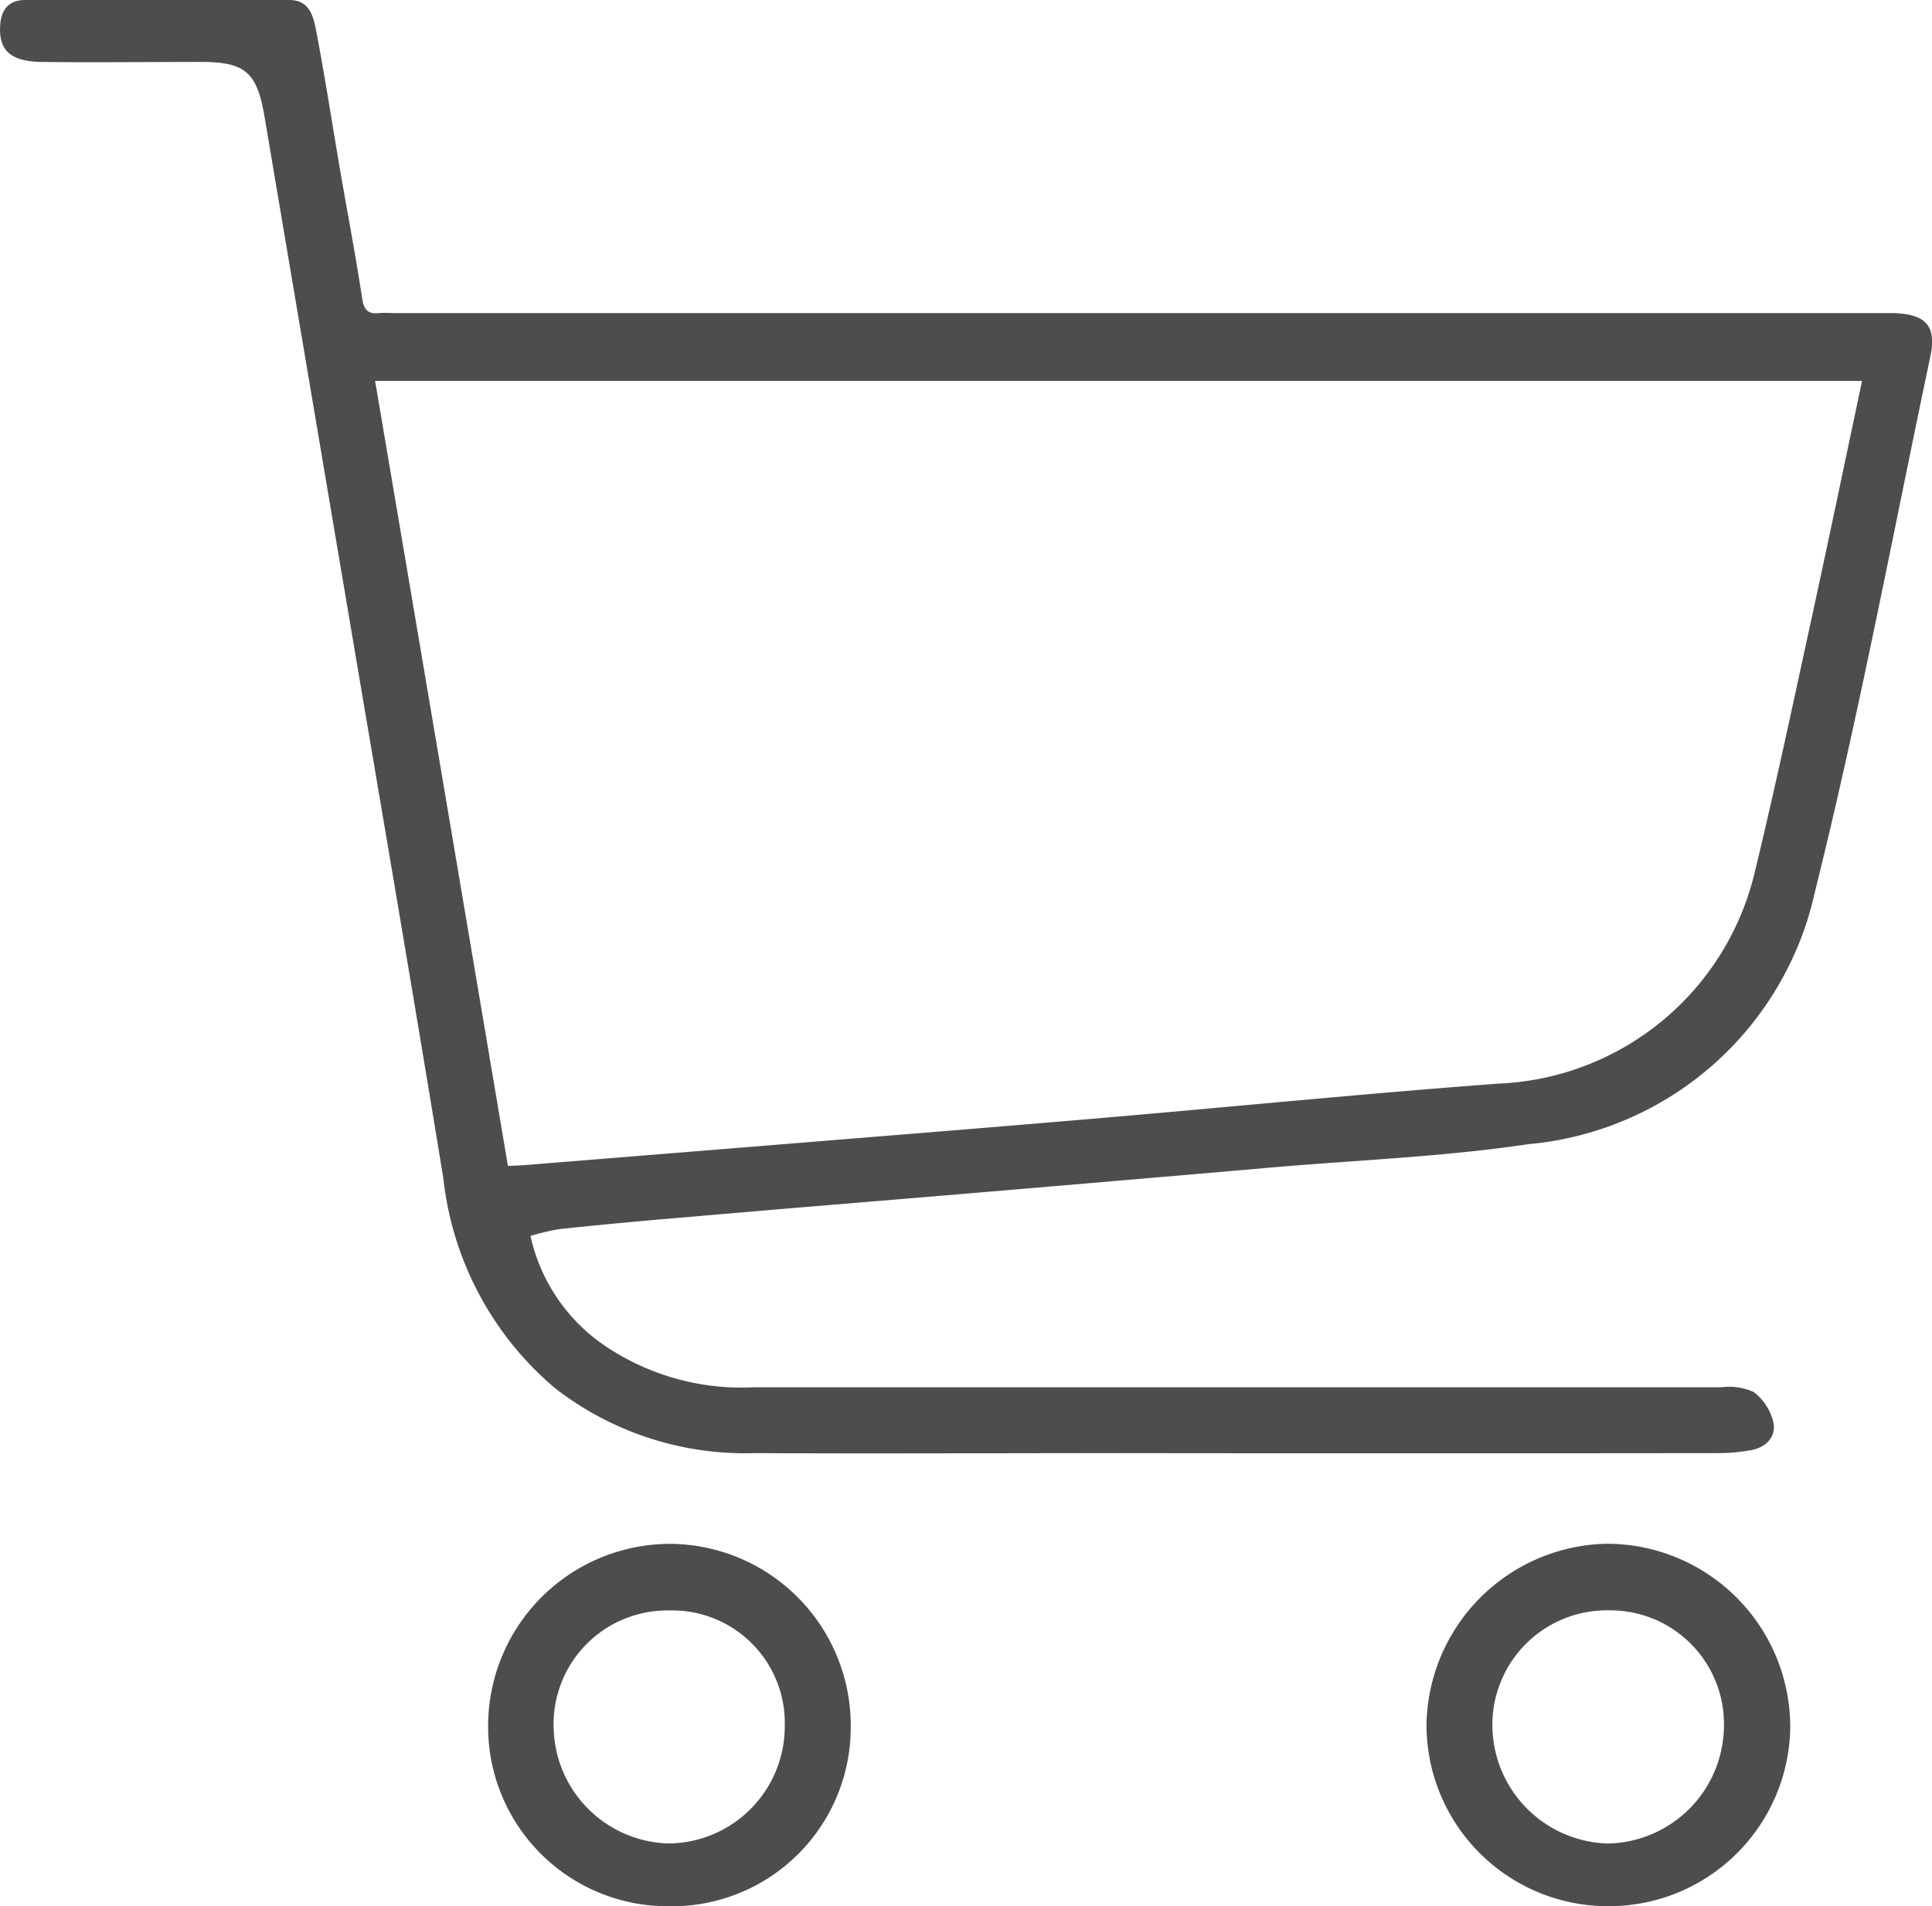 <svg id="shop" xmlns="http://www.w3.org/2000/svg" width="36.488" height="36.01" viewBox="0 0 36.488 36.01">
  <path id="Path_1557" data-name="Path 1557" d="M-7380.019-5671.73a3.383,3.383,0,0,0,1.5,2.137,4.608,4.608,0,0,0,2.729.722q9.129,0,18.258,0a1.144,1.144,0,0,1,.611.087,1.013,1.013,0,0,1,.376.578c.053.278-.145.476-.434.525a3.477,3.477,0,0,1-.585.054q-5.768.007-11.538,0c-2.225,0-4.45.012-6.676,0a5.857,5.857,0,0,1-3.778-1.227,6.046,6.046,0,0,1-2.108-3.958c-.616-3.772-1.265-7.542-1.9-11.311q-.738-4.367-1.475-8.733c-.143-.854-.358-1.054-1.212-1.052-1,0-2,.012-3,0-.595-.008-.813-.223-.784-.692.019-.3.164-.477.473-.478q2.493,0,4.986,0c.4,0,.462.333.515.615.166.868.3,1.743.449,2.615.138.8.291,1.6.414,2.407.032.217.11.3.318.278.112-.009.226,0,.339,0h27.895c.126,0,.252,0,.379,0,.6.02.808.243.685.822-.711,3.377-1.347,6.772-2.181,10.119a6.1,6.1,0,0,1-5.422,4.76c-1.61.24-3.247.3-4.872.442q-2.753.239-5.507.472c-1.821.154-3.645.3-5.466.46q-1.219.1-2.436.228A4.427,4.427,0,0,0-7380.019-5671.73Zm-.427-1.322c.117-.006.2-.007.284-.013q2.251-.182,4.5-.364c2.131-.174,4.263-.343,6.394-.526,2.509-.214,5.015-.465,7.526-.652a5.2,5.2,0,0,0,4.859-4.055c.389-1.609.731-3.229,1.083-4.846.315-1.45.617-2.9.929-4.375h-28.083C-7382.115-5682.936-7381.283-5678.014-7380.445-5673.052Z" transform="translate(7390.038 5695.078)" fill="#4d4d4d"/>
  <path id="Path_1558" data-name="Path 1558" d="M-7277.559-5343.174a3.391,3.391,0,0,1-3.41-3.441,3.442,3.442,0,0,1,3.466-3.405,3.433,3.433,0,0,1,3.382,3.483A3.378,3.378,0,0,1-7277.559-5343.174Zm.027-5.587a2.147,2.147,0,0,0-2.2,2.209,2.232,2.232,0,0,0,2.174,2.192,2.213,2.213,0,0,0,2.191-2.21A2.127,2.127,0,0,0-7277.531-5348.762Z" transform="translate(7290.188 5379.185)" fill="#4d4d4d"/>
  <path id="Path_1559" data-name="Path 1559" d="M-7067.833-5343.175a3.427,3.427,0,0,1-3.448-3.412,3.474,3.474,0,0,1,3.4-3.435,3.465,3.465,0,0,1,3.47,3.457A3.425,3.425,0,0,1-7067.833-5343.175Zm.02-5.589a2.164,2.164,0,0,0-2.224,2.16,2.245,2.245,0,0,0,2.178,2.245,2.235,2.235,0,0,0,2.195-2.182A2.148,2.148,0,0,0-7067.812-5348.764Z" transform="translate(7098.222 5379.185)" fill="#4d4d4d"/>
</svg>
